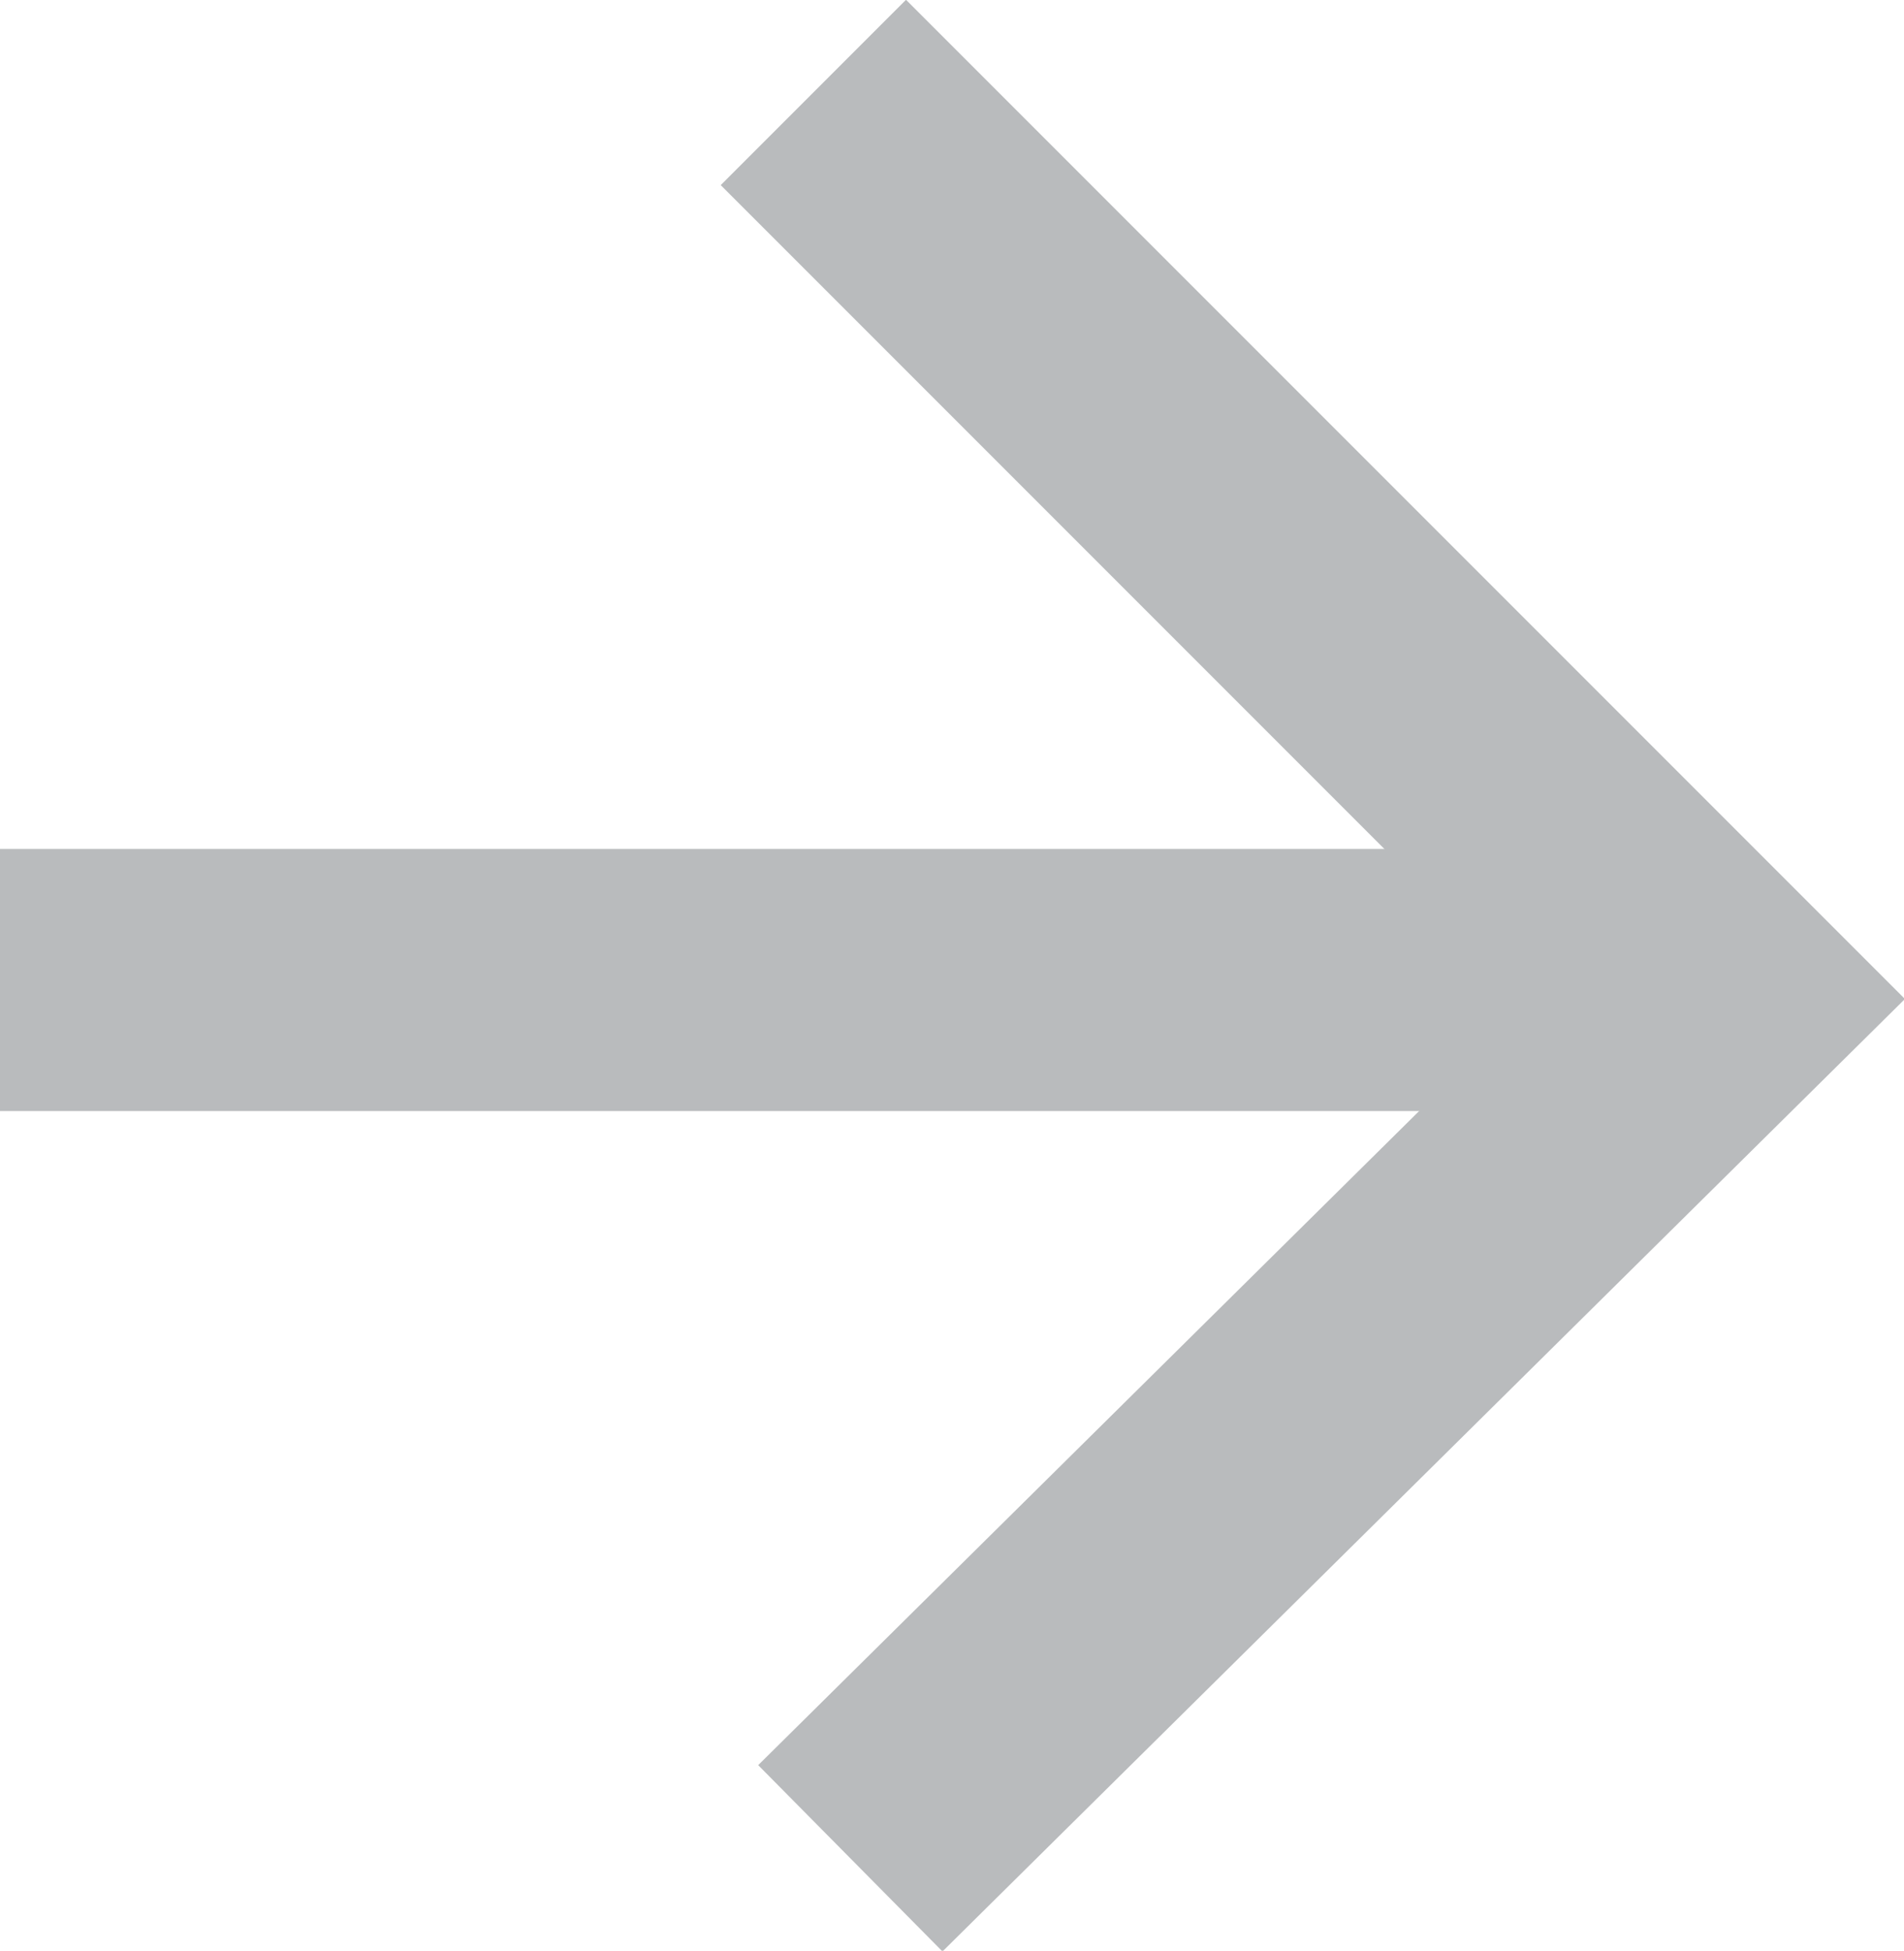 <?xml version="1.0" encoding="UTF-8"?> <!-- Generator: Adobe Illustrator 18.0.0, SVG Export Plug-In . SVG Version: 6.00 Build 0) --> <svg xmlns="http://www.w3.org/2000/svg" xmlns:xlink="http://www.w3.org/1999/xlink" id="Слой_1" x="0px" y="0px" viewBox="0 0 20.6 21.1" xml:space="preserve"> <g> <line fill="none" stroke="#B9BBBD" stroke-width="2.835" stroke-miterlimit="10" x1="0" y1="10.6" x2="18.8" y2="10.6"></line> <polyline fill="none" stroke="#B9BBBD" stroke-width="2.835" stroke-miterlimit="10" points="8.8,1 18.6,10.8 9.2,20.1 "></polyline> </g> </svg> 